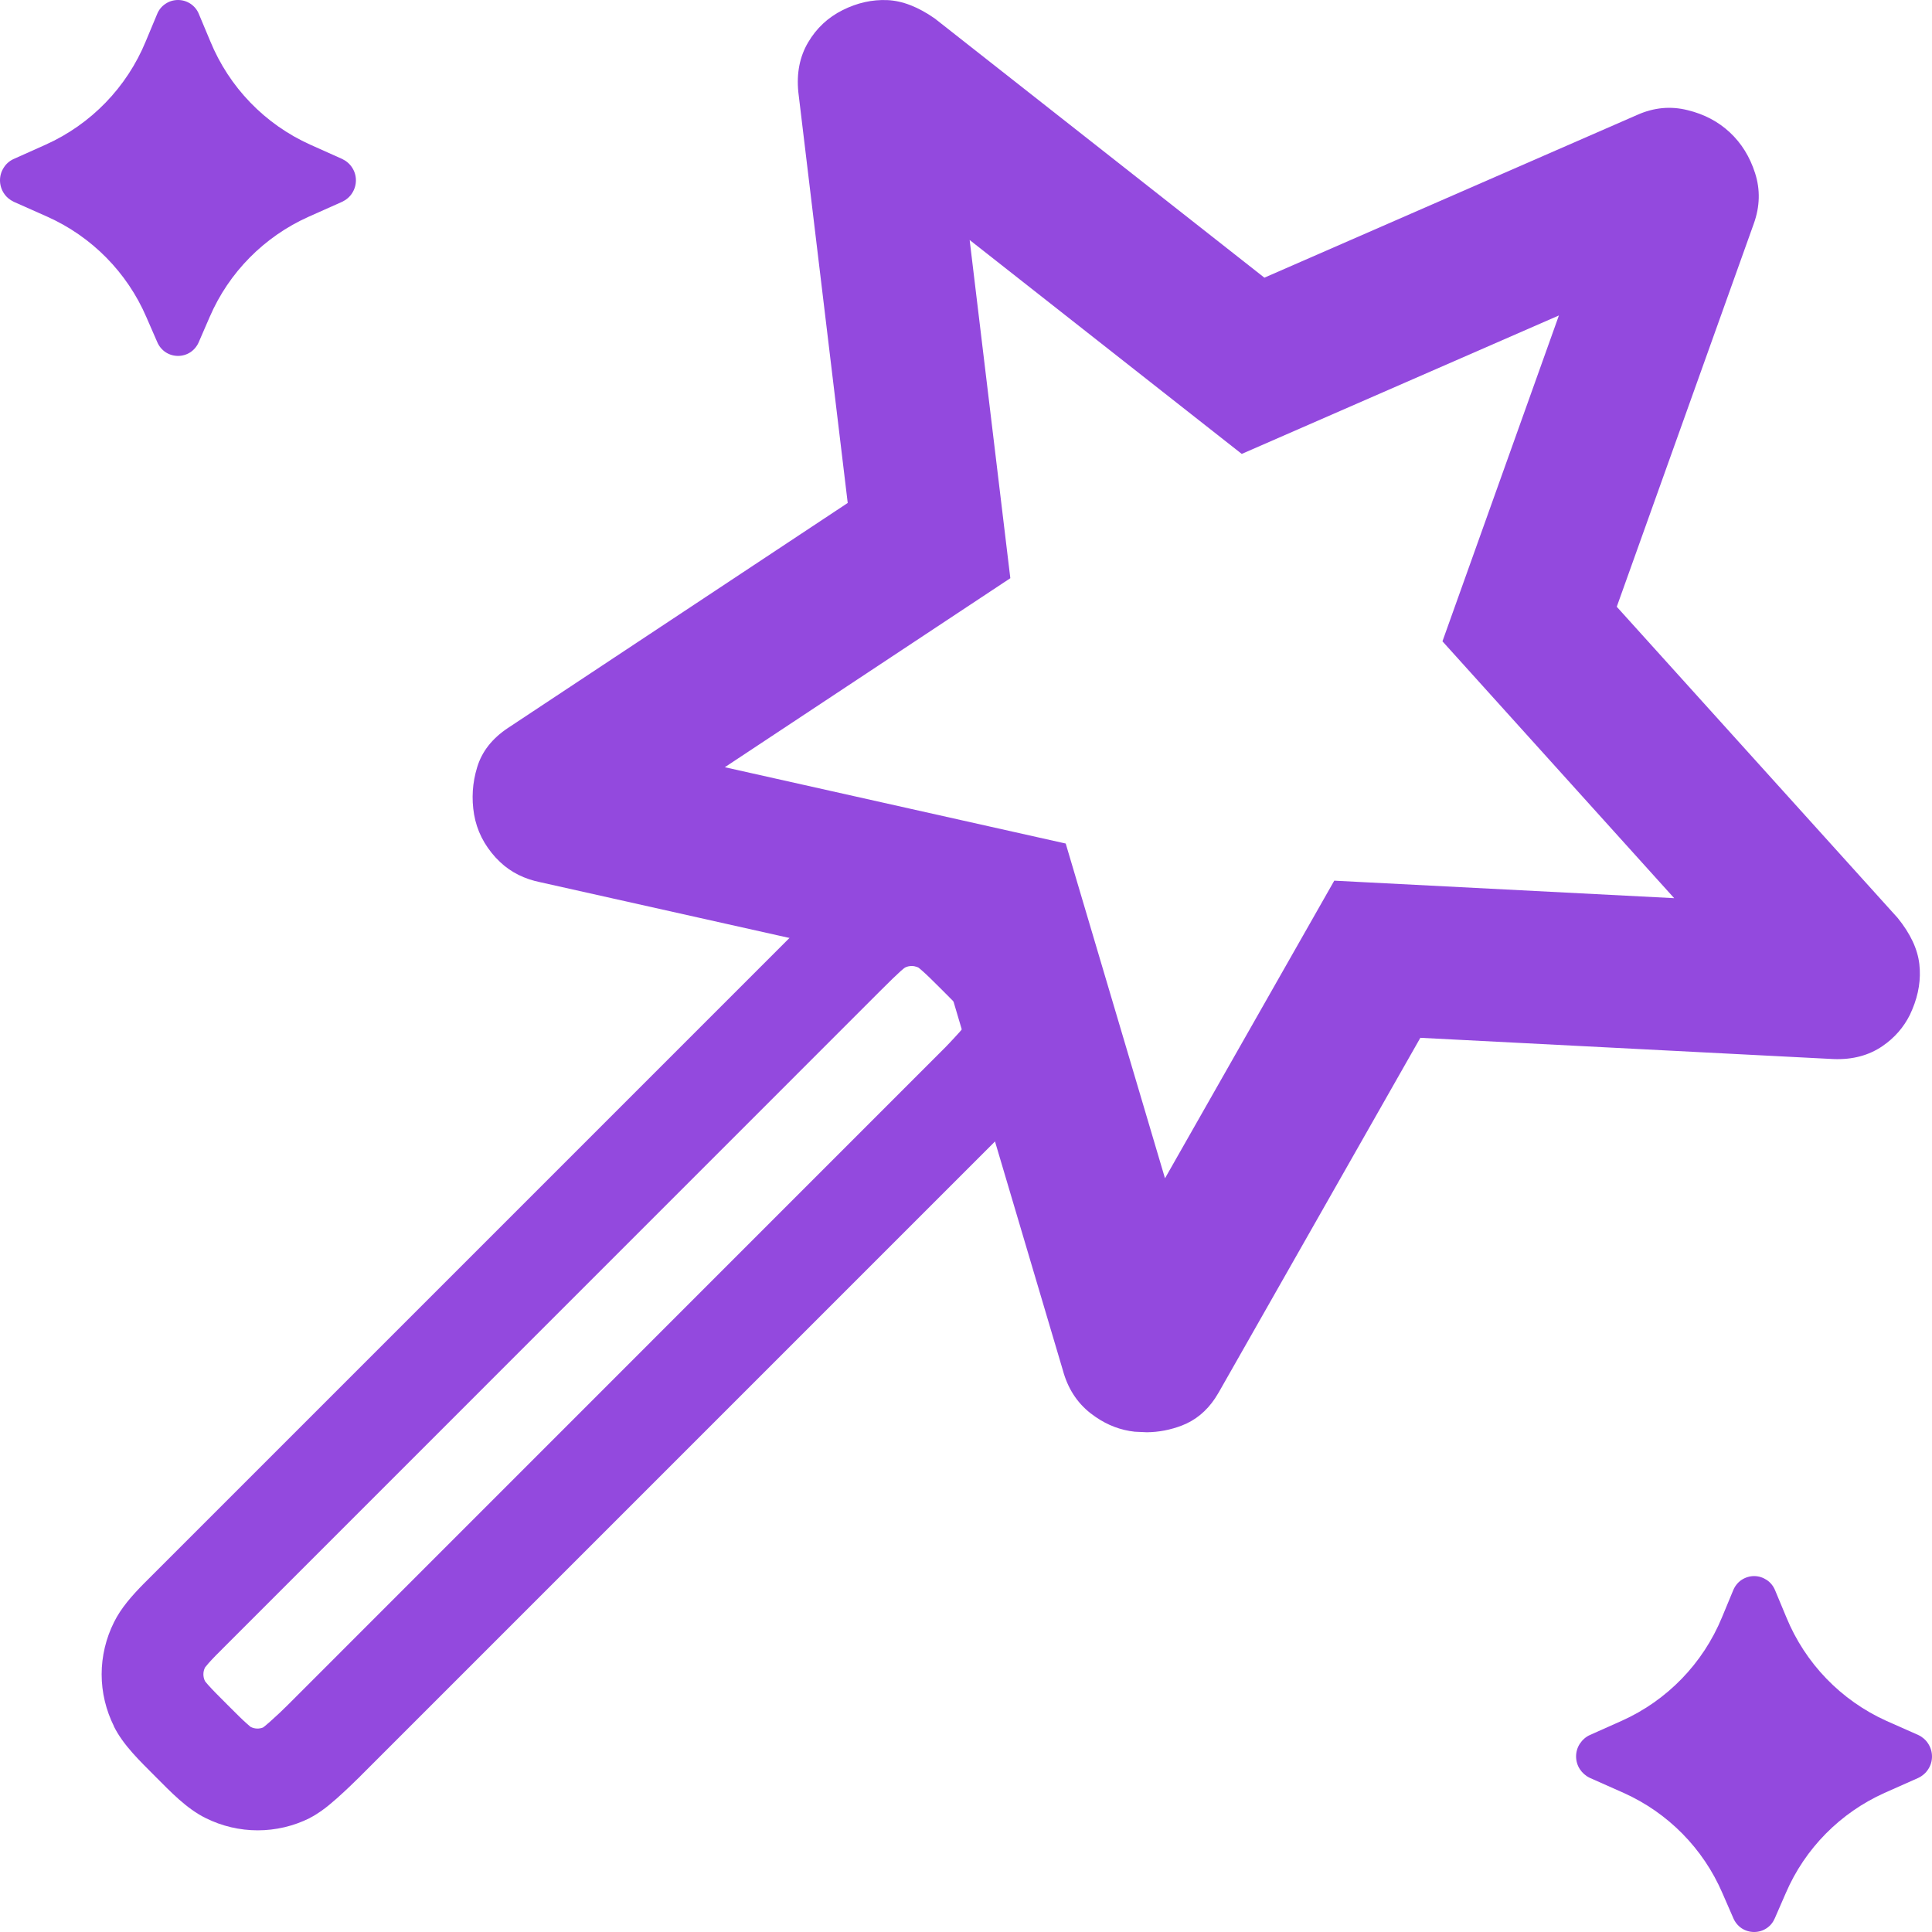 <svg width="18" height="18" viewBox="0 0 18 18" fill="none" xmlns="http://www.w3.org/2000/svg">
<path d="M8.494 8.053C8.662 8.053 8.828 8.092 8.979 8.167C9.156 8.255 9.304 8.411 9.446 8.553C9.587 8.694 9.744 8.843 9.833 9.02C9.985 9.326 9.986 9.686 9.833 9.992L9.832 9.992C9.794 10.068 9.738 10.138 9.709 10.173C9.671 10.219 9.629 10.267 9.591 10.308C9.553 10.349 9.517 10.386 9.491 10.413C9.478 10.427 9.467 10.438 9.459 10.446C9.455 10.45 9.452 10.453 9.45 10.455C9.449 10.456 9.447 10.458 9.447 10.458L9.446 10.459L3.353 16.552L3.35 16.556C3.347 16.558 3.344 16.561 3.34 16.565C3.332 16.573 3.321 16.584 3.307 16.597C3.28 16.623 3.243 16.66 3.202 16.697C3.162 16.735 3.114 16.777 3.068 16.815C3.033 16.844 2.963 16.899 2.887 16.937L2.887 16.938C2.581 17.091 2.221 17.091 1.915 16.938C1.737 16.85 1.589 16.693 1.448 16.552C1.306 16.409 1.149 16.261 1.061 16.084L1.062 16.084C0.987 15.933 0.947 15.768 0.947 15.599C0.947 15.431 0.987 15.264 1.062 15.114C1.128 14.98 1.232 14.864 1.34 14.754L7.649 8.445C7.759 8.337 7.876 8.232 8.01 8.166C8.16 8.091 8.326 8.053 8.494 8.053ZM1.895 15.599C1.895 15.621 1.9 15.643 1.91 15.663C1.913 15.668 1.923 15.679 1.941 15.7C1.978 15.742 2.03 15.794 2.118 15.882C2.206 15.97 2.258 16.022 2.299 16.058L2.336 16.09L2.337 16.09C2.373 16.108 2.414 16.109 2.45 16.095C2.454 16.092 2.46 16.088 2.466 16.083C2.493 16.061 2.526 16.032 2.56 16C2.594 15.97 2.625 15.94 2.648 15.917C2.66 15.906 2.669 15.896 2.676 15.89L8.785 9.78C8.791 9.774 8.801 9.765 8.812 9.753C8.834 9.73 8.864 9.699 8.895 9.665C8.927 9.631 8.956 9.598 8.978 9.571C8.983 9.565 8.986 9.56 8.989 9.556C9.003 9.52 9.003 9.479 8.985 9.443L8.984 9.441C8.989 9.45 8.988 9.443 8.953 9.404C8.917 9.363 8.865 9.311 8.777 9.223C8.689 9.135 8.636 9.083 8.595 9.047C8.574 9.028 8.562 9.019 8.557 9.015C8.538 9.005 8.516 9 8.494 9C8.472 9 8.45 9.005 8.431 9.015L8.429 9.016C8.438 9.012 8.43 9.013 8.392 9.047C8.351 9.084 8.298 9.135 8.21 9.223L2.118 15.316C2.03 15.403 1.978 15.456 1.942 15.497C1.908 15.536 1.906 15.543 1.91 15.534L1.91 15.536C1.9 15.556 1.895 15.577 1.895 15.599Z" fill="#9349DE"/>
<path d="M8.267 0.001C8.408 0.007 8.556 0.065 8.71 0.173L11.78 2.587L15.255 1.07C15.41 1.001 15.566 0.987 15.722 1.026C15.879 1.064 16.01 1.134 16.117 1.234C16.224 1.334 16.303 1.46 16.352 1.614C16.401 1.767 16.397 1.924 16.34 2.083L15.063 5.653L17.68 8.552C17.799 8.699 17.866 8.842 17.882 8.982C17.898 9.122 17.876 9.262 17.817 9.403L17.794 9.455C17.735 9.573 17.65 9.67 17.539 9.746C17.412 9.833 17.26 9.874 17.082 9.867L13.233 9.669L11.355 12.972L11.321 13.027C11.24 13.149 11.136 13.233 11.012 13.281C10.905 13.322 10.796 13.343 10.685 13.344L10.573 13.339C10.442 13.325 10.32 13.279 10.207 13.201L10.159 13.166C10.032 13.066 9.947 12.932 9.902 12.765L8.804 9.063L5.036 8.22C4.887 8.19 4.762 8.128 4.661 8.033L4.619 7.991C4.51 7.872 4.443 7.738 4.417 7.589C4.392 7.44 4.401 7.293 4.446 7.147C4.49 7.002 4.585 6.881 4.73 6.784L7.898 4.686L7.438 0.859C7.42 0.682 7.451 0.527 7.529 0.395C7.607 0.262 7.715 0.162 7.851 0.094C7.987 0.026 8.126 -0.005 8.267 0.001ZM9.413 5.387L6.753 7.148L9.929 7.859L10.854 10.978L12.431 8.205L15.598 8.368L13.439 5.975L14.524 2.939L11.569 4.229L9.034 2.236L9.413 5.387Z" fill="#9349DE"/>
<path d="M16.225 14.72C16.191 14.743 16.164 14.777 16.148 14.816L16.043 15.069C15.866 15.498 15.533 15.842 15.11 16.032L14.812 16.165C14.774 16.182 14.742 16.211 14.719 16.246C14.696 16.281 14.684 16.322 14.684 16.364C14.684 16.406 14.696 16.448 14.719 16.483C14.742 16.518 14.774 16.546 14.812 16.564L15.127 16.704C15.54 16.889 15.868 17.222 16.047 17.637L16.149 17.871C16.165 17.909 16.192 17.942 16.226 17.965C16.261 17.988 16.301 18 16.343 18C16.384 18 16.425 17.988 16.459 17.965C16.494 17.942 16.52 17.909 16.536 17.871L16.638 17.637C16.817 17.221 17.146 16.889 17.558 16.704L17.873 16.564C17.911 16.546 17.943 16.518 17.965 16.483C17.988 16.448 18 16.407 18 16.365C18 16.323 17.988 16.282 17.965 16.246C17.943 16.211 17.911 16.183 17.873 16.165L17.575 16.033C17.152 15.842 16.819 15.497 16.643 15.068L16.538 14.816C16.522 14.777 16.495 14.743 16.46 14.72C16.425 14.697 16.385 14.684 16.343 14.684C16.301 14.684 16.26 14.697 16.225 14.72Z" fill="#9349DE"/>
<path d="M1.541 0.036C1.506 0.059 1.479 0.093 1.464 0.131L1.358 0.385C1.182 0.813 0.848 1.158 0.425 1.348L0.128 1.481C0.09 1.498 0.057 1.526 0.035 1.562C0.012 1.597 0 1.638 0 1.68C0 1.722 0.012 1.763 0.035 1.799C0.057 1.834 0.09 1.862 0.128 1.88L0.443 2.02C0.855 2.205 1.184 2.538 1.363 2.953L1.465 3.187C1.481 3.225 1.508 3.258 1.542 3.281C1.577 3.304 1.617 3.316 1.659 3.316C1.7 3.316 1.74 3.304 1.775 3.281C1.809 3.258 1.836 3.225 1.852 3.187L1.954 2.952C2.133 2.537 2.462 2.205 2.874 2.02L3.188 1.88C3.226 1.862 3.259 1.834 3.281 1.799C3.304 1.763 3.316 1.722 3.316 1.68C3.316 1.638 3.304 1.597 3.281 1.562C3.259 1.527 3.226 1.499 3.188 1.481L2.891 1.348C2.468 1.158 2.135 0.813 1.959 0.384L1.853 0.131C1.838 0.093 1.811 0.059 1.776 0.036C1.741 0.012 1.7 0 1.659 0C1.617 0 1.576 0.012 1.541 0.036Z" fill="#9349DE"/>
</svg>
